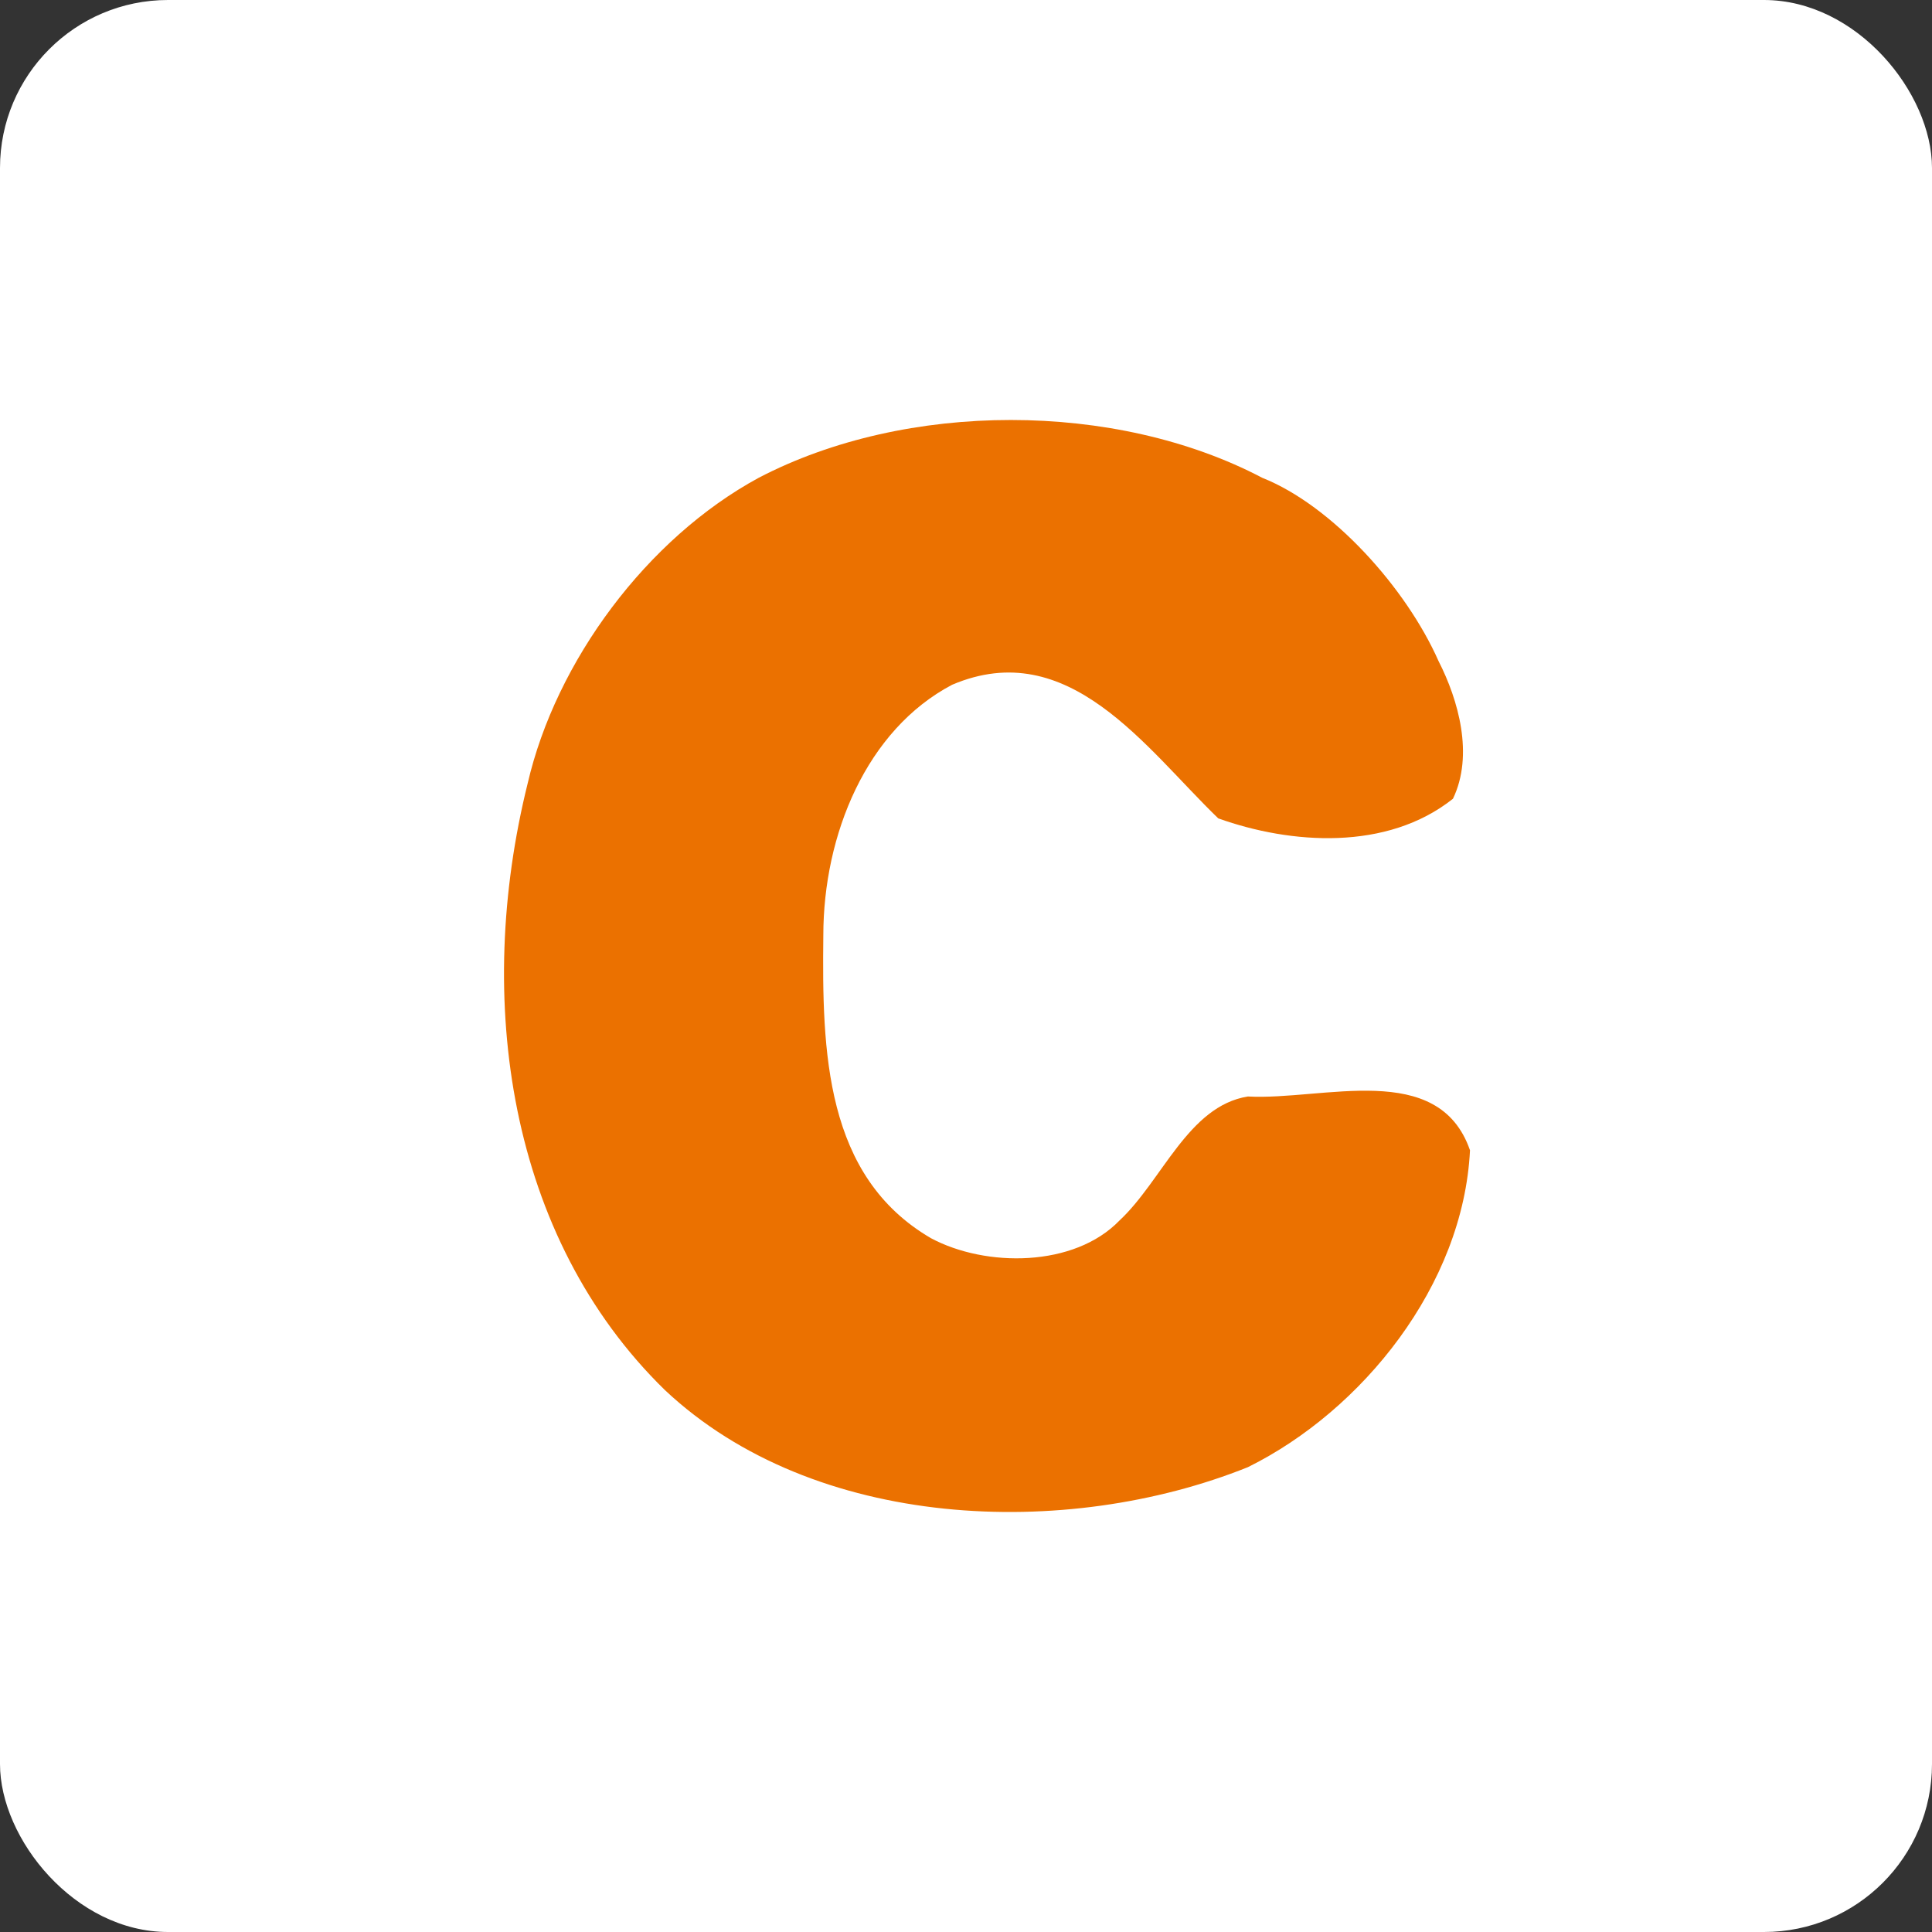 <?xml version="1.0" encoding="UTF-8"?>
<svg width="46px" height="46px" viewBox="0 0 46 46" version="1.1" xmlns="http://www.w3.org/2000/svg" xmlns:xlink="http://www.w3.org/1999/xlink">
    <rect x="0" y="0" width="46" height="46" fill="#333333" stroke="none"/>
    <!-- Generator: Sketch 51.3 (57544) - http://www.bohemiancoding.com/sketch -->
    <desc>Created with Sketch.</desc>
    <defs></defs>
    <g id="Page-10-(Q2)" stroke="none" stroke-width="1" fill="none" fill-rule="evenodd">
        <g id="chegg" fill-rule="nonzero">
            <rect id="Rectangle-17-Copy-7" fill="#FFFFFF" x="0" y="0" width="46" height="46" rx="4"></rect>
            <path d="M29.711,26.107 C28.29,26.334 27.67,28.115 26.655,29.059 C25.576,30.178 23.471,30.178 22.168,29.482 C19.635,28.007 19.572,25.032 19.603,22.274 C19.603,19.876 20.629,17.379 22.669,16.304 C25.448,15.121 27.275,17.813 29.006,19.485 C30.736,20.104 33.024,20.266 34.594,19.018 C35.096,17.975 34.722,16.662 34.251,15.74 C33.483,14.002 31.72,12.038 30.053,11.376 C26.559,9.541 21.58,9.541 18.064,11.376 C15.404,12.819 13.236,15.74 12.562,18.659 C11.291,23.784 12.092,29.45 15.832,33.098 C19.389,36.441 25.384,36.669 29.711,34.933 C32.436,33.585 34.84,30.6 35,27.388 C34.251,25.227 31.506,26.204 29.711,26.107" id="Fill-9" fill="#EB7100"></path>
        </g>
    </g>
</svg>